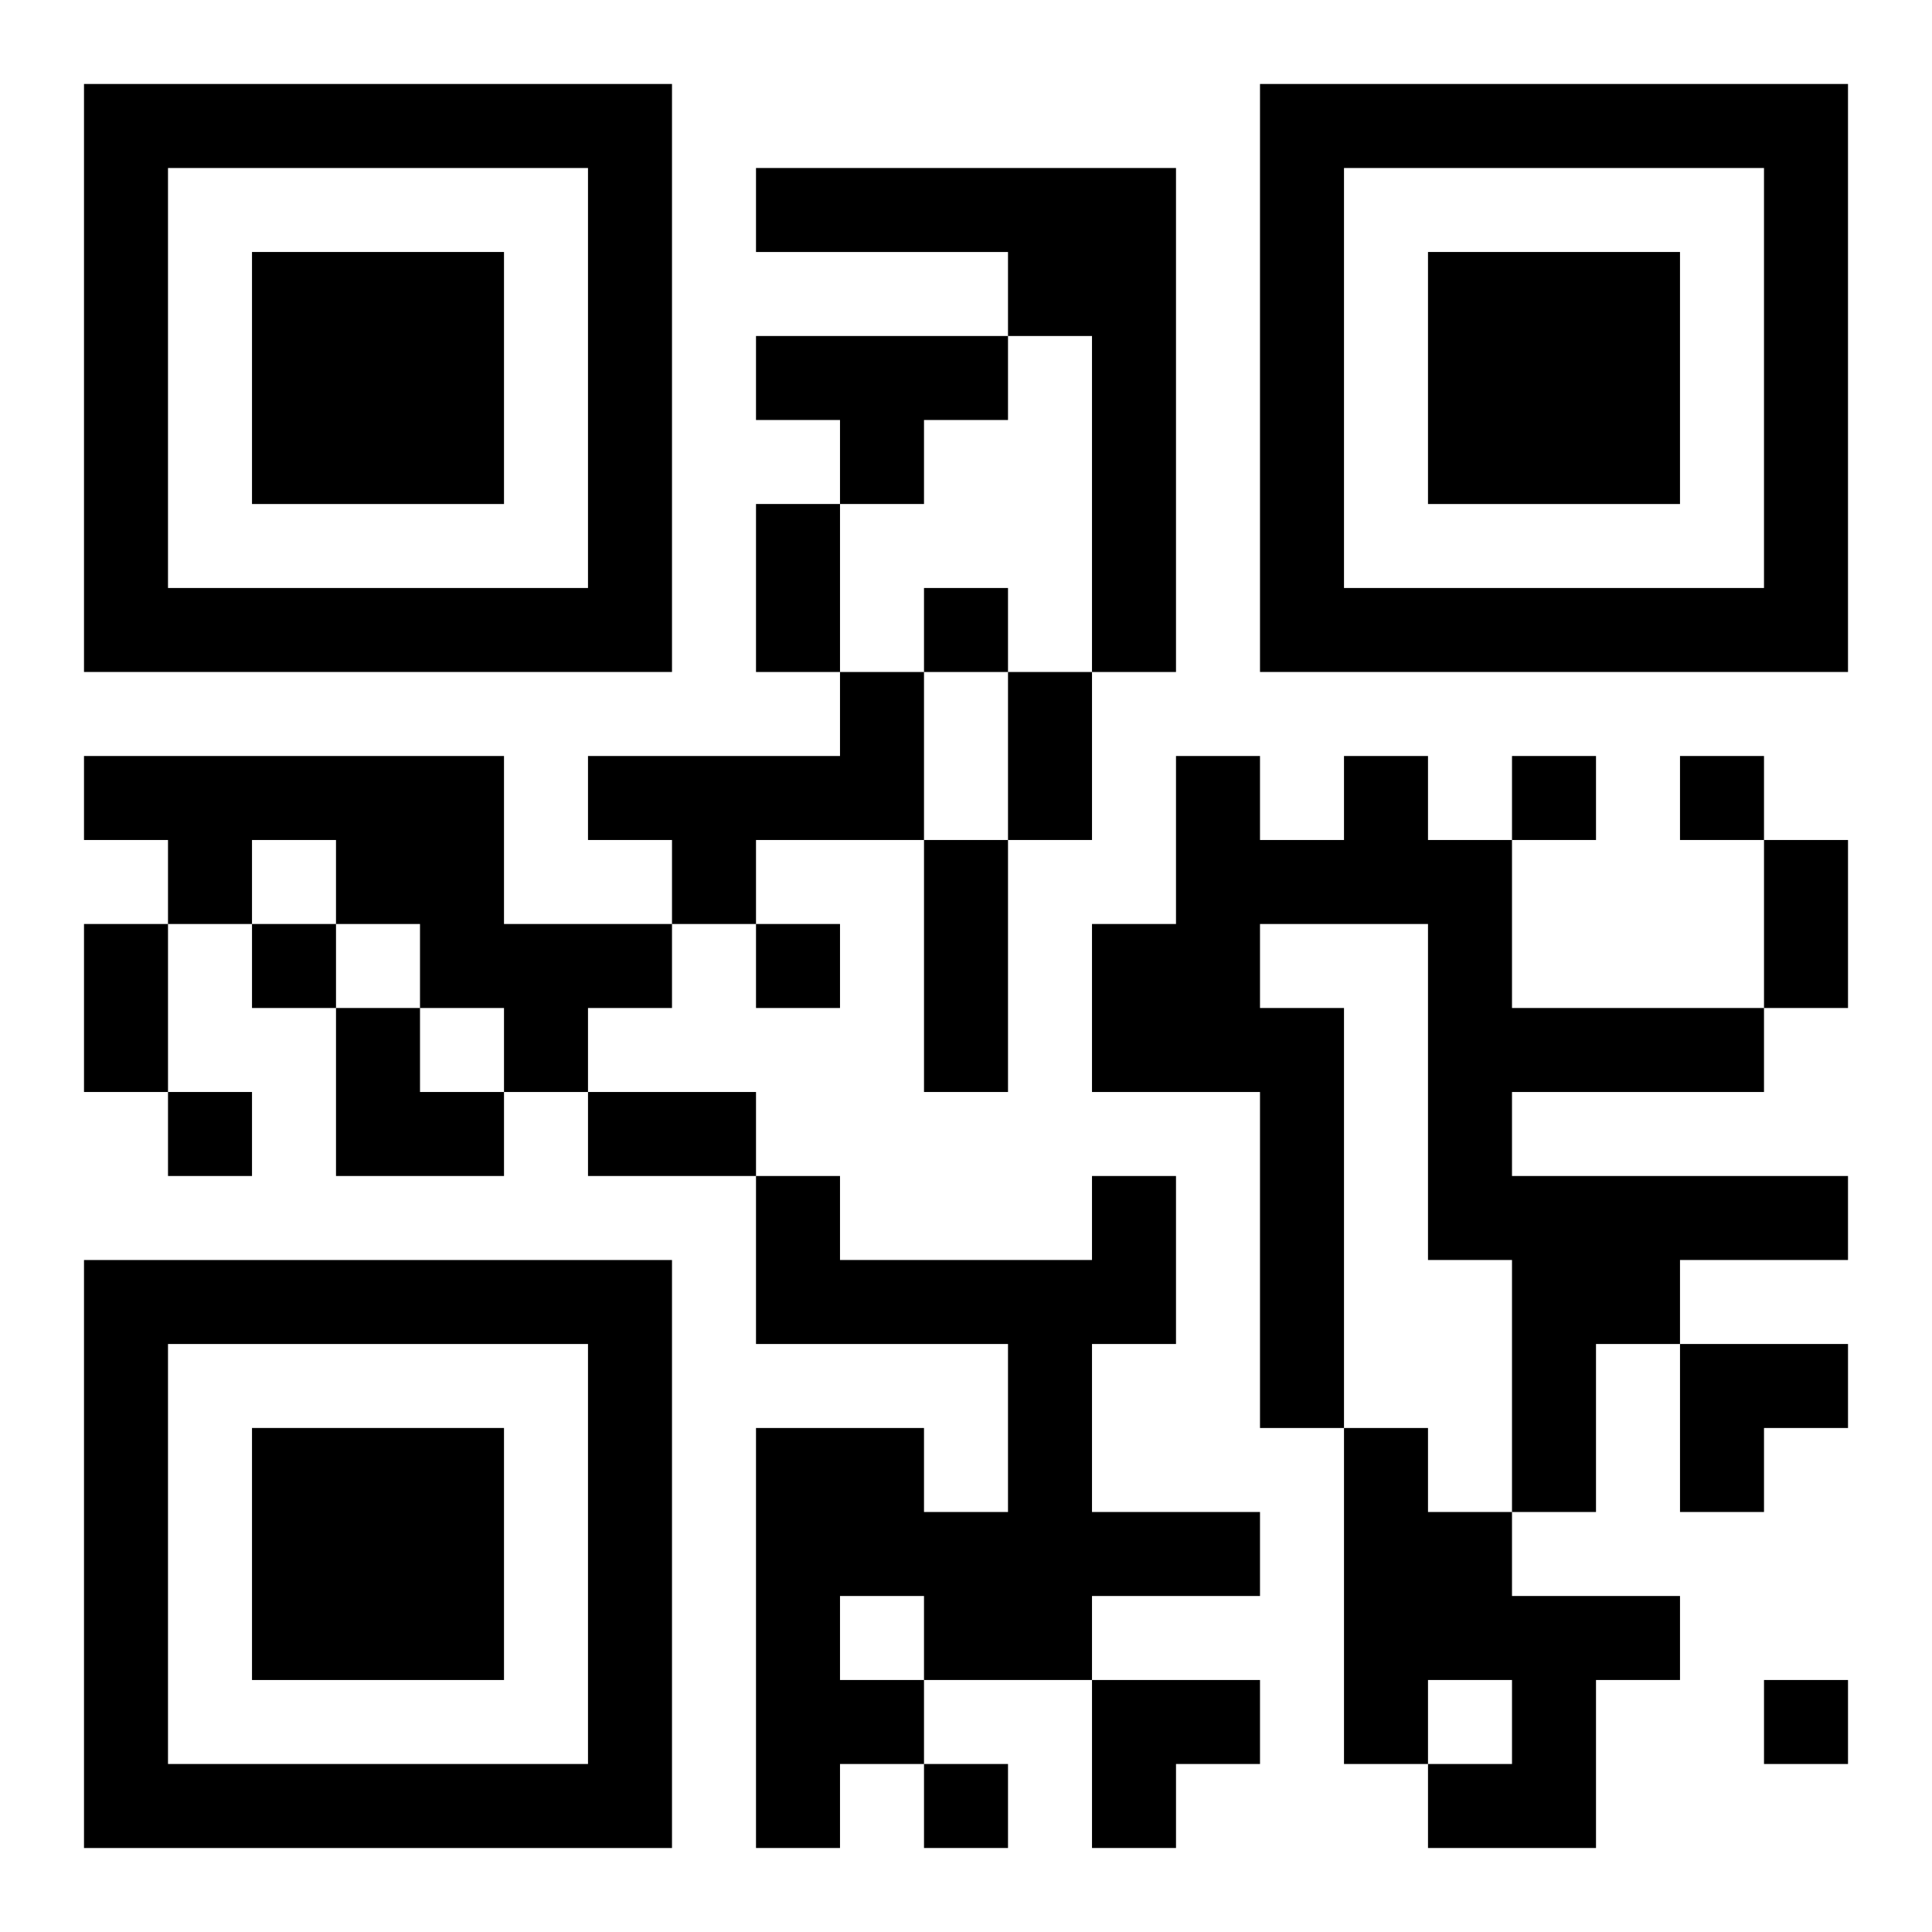 <?xml version="1.0" encoding="UTF-8"?>
<svg width="250" height="250" baseProfile="full" version="1.1" viewBox="-1 -1 23 23" xmlns="http://www.w3.org/2000/svg" xmlns:xlink="http://www.w3.org/1999/xlink"><symbol id="a"><path d="m0 7v7h7v-7h-7zm1 1h5v5h-5v-5zm1 1v3h3v-3h-3z"/></symbol><use y="-7" xlink:href="#a"/><use y="7" xlink:href="#a"/><use x="14" y="-7" xlink:href="#a"/><path d="m8 1h5v6h-1v-4h-1v-1h-3v-1m0 2h3v1h-1v1h-1v-1h-1v-1m1 4h1v2h-2v1h-1v-1h-1v-1h3v-1m-9 1h5v2h2v1h-1v1h-1v-1h-1v-1h-1v-1h-1v1h-1v-1h-1v-1m15 0h1v1h1v2h3v1h-3v1h4v1h-2v1h-1v2h-1v-3h-1v-4h-2v1h1v5h-1v-4h-2v-2h1v-2h1v1h1v-1m-3 5h1v2h-1v2h2v1h-2v1h-2v1h-1v1h-1v-5h2v1h1v-2h-3v-2h1v1h3v-1m-3 5v1h1v-1h-1m6-2h1v1h1v1h2v1h-1v2h-2v-1h1v-1h-1v1h-1v-4m-5-10v1h1v-1h-1m7 2v1h1v-1h-1m2 0v1h1v-1h-1m-17 2v1h1v-1h-1m6 0v1h1v-1h-1m-7 2v1h1v-1h-1m19 7v1h1v-1h-1m-10 1v1h1v-1h-1m-2-15h1v2h-1v-2m3 2h1v2h-1v-2m-1 2h1v3h-1v-3m10 0h1v2h-1v-2m-20 1h1v2h-1v-2m6 2h2v1h-2v-1m-3-1h1v1h1v1h-2zm16 4h2v1h-1v1h-1zm-7 4h2v1h-1v1h-1z"/></svg>
